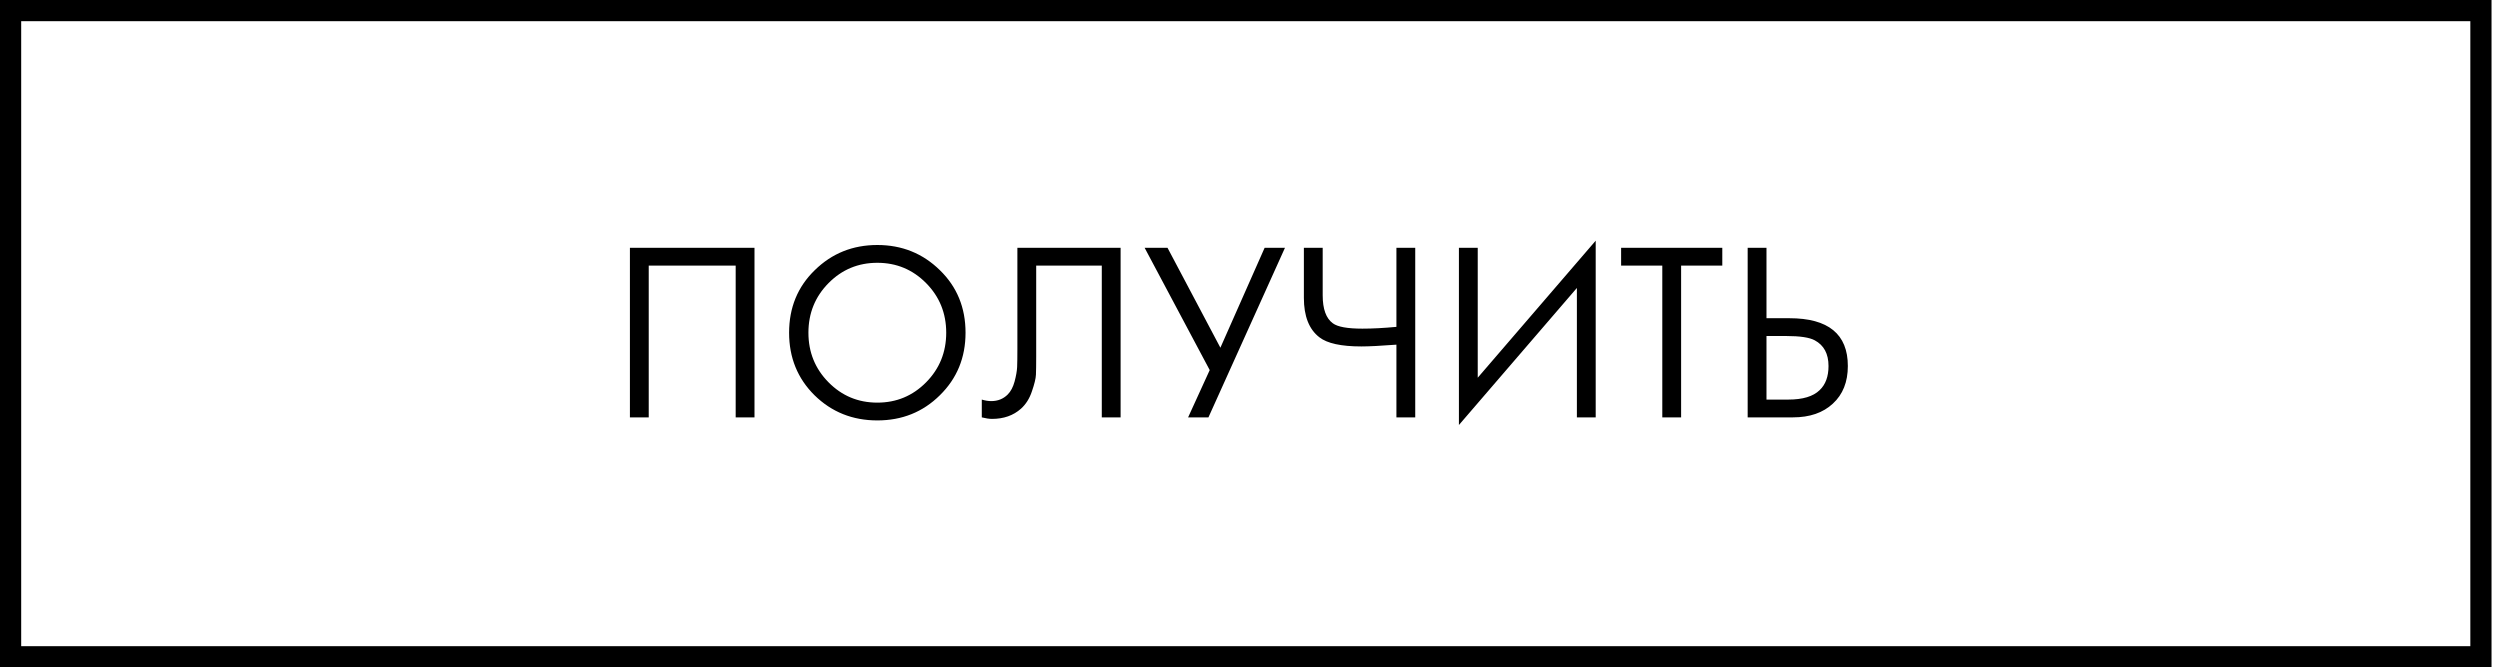 <?xml version="1.0" encoding="UTF-8"?> <svg xmlns="http://www.w3.org/2000/svg" width="236" height="63" viewBox="0 0 236 63" fill="none"> <rect x="1" y="1" width="233.2" height="61" stroke="black" stroke-width="2"></rect> <path d="M59.464 23.392H71.224V39.4H69.448V25.072H61.24V39.4H59.464V23.392ZM88.723 37.312C87.123 38.896 85.155 39.688 82.819 39.688C80.483 39.688 78.507 38.896 76.891 37.312C75.291 35.728 74.491 33.76 74.491 31.408C74.491 29.04 75.299 27.072 76.915 25.504C78.531 23.92 80.499 23.128 82.819 23.128C85.139 23.128 87.107 23.92 88.723 25.504C90.339 27.072 91.147 29.04 91.147 31.408C91.147 33.76 90.339 35.728 88.723 37.312ZM87.427 26.728C86.163 25.448 84.627 24.808 82.819 24.808C81.011 24.808 79.475 25.448 78.211 26.728C76.947 28.008 76.315 29.568 76.315 31.408C76.315 33.248 76.947 34.808 78.211 36.088C79.475 37.368 81.011 38.008 82.819 38.008C84.627 38.008 86.163 37.368 87.427 36.088C88.691 34.808 89.323 33.248 89.323 31.408C89.323 29.568 88.691 28.008 87.427 26.728ZM96.041 23.392H105.785V39.4H104.009V25.072H97.817V33.664C97.817 34.416 97.809 34.984 97.793 35.368C97.777 35.736 97.649 36.264 97.409 36.952C97.185 37.624 96.841 38.168 96.377 38.584C95.657 39.224 94.745 39.544 93.641 39.544C93.385 39.544 93.065 39.496 92.681 39.4V37.72C93.001 37.816 93.297 37.864 93.569 37.864C94.193 37.864 94.713 37.656 95.129 37.24C95.417 36.952 95.633 36.544 95.777 36.016C95.921 35.472 96.001 35.016 96.017 34.648C96.033 34.28 96.041 33.712 96.041 32.944V23.392ZM108.053 23.392H110.213L115.205 32.824L119.381 23.392H121.301L114.077 39.4H112.157L114.197 34.936L108.053 23.392ZM131.822 39.4V32.536C130.334 32.648 129.23 32.704 128.51 32.704C126.606 32.704 125.286 32.416 124.55 31.84C123.574 31.088 123.086 29.848 123.086 28.12V23.392H124.862V27.88C124.862 29.176 125.182 30.056 125.822 30.52C126.27 30.856 127.198 31.024 128.606 31.024C129.55 31.024 130.622 30.968 131.822 30.856V23.392H133.598V39.4H131.822ZM148.858 39.4V27.184L137.722 40.12V23.392H139.498V35.656L150.634 22.72V39.4H148.858ZM162.585 25.072H158.697V39.4H156.921V25.072H153.033V23.392H162.585V25.072ZM164.98 39.4V23.392H166.756V30.04H168.916C172.596 30.04 174.436 31.544 174.436 34.552C174.436 36.056 173.964 37.24 173.02 38.104C172.092 38.968 170.836 39.4 169.252 39.4H164.98ZM166.756 31.72V37.72H168.82C170.18 37.72 171.164 37.424 171.772 36.832C172.332 36.304 172.612 35.544 172.612 34.552C172.612 33.4 172.18 32.592 171.316 32.128C170.82 31.856 169.924 31.72 168.628 31.72H166.756Z" fill="black"></path> </svg> 